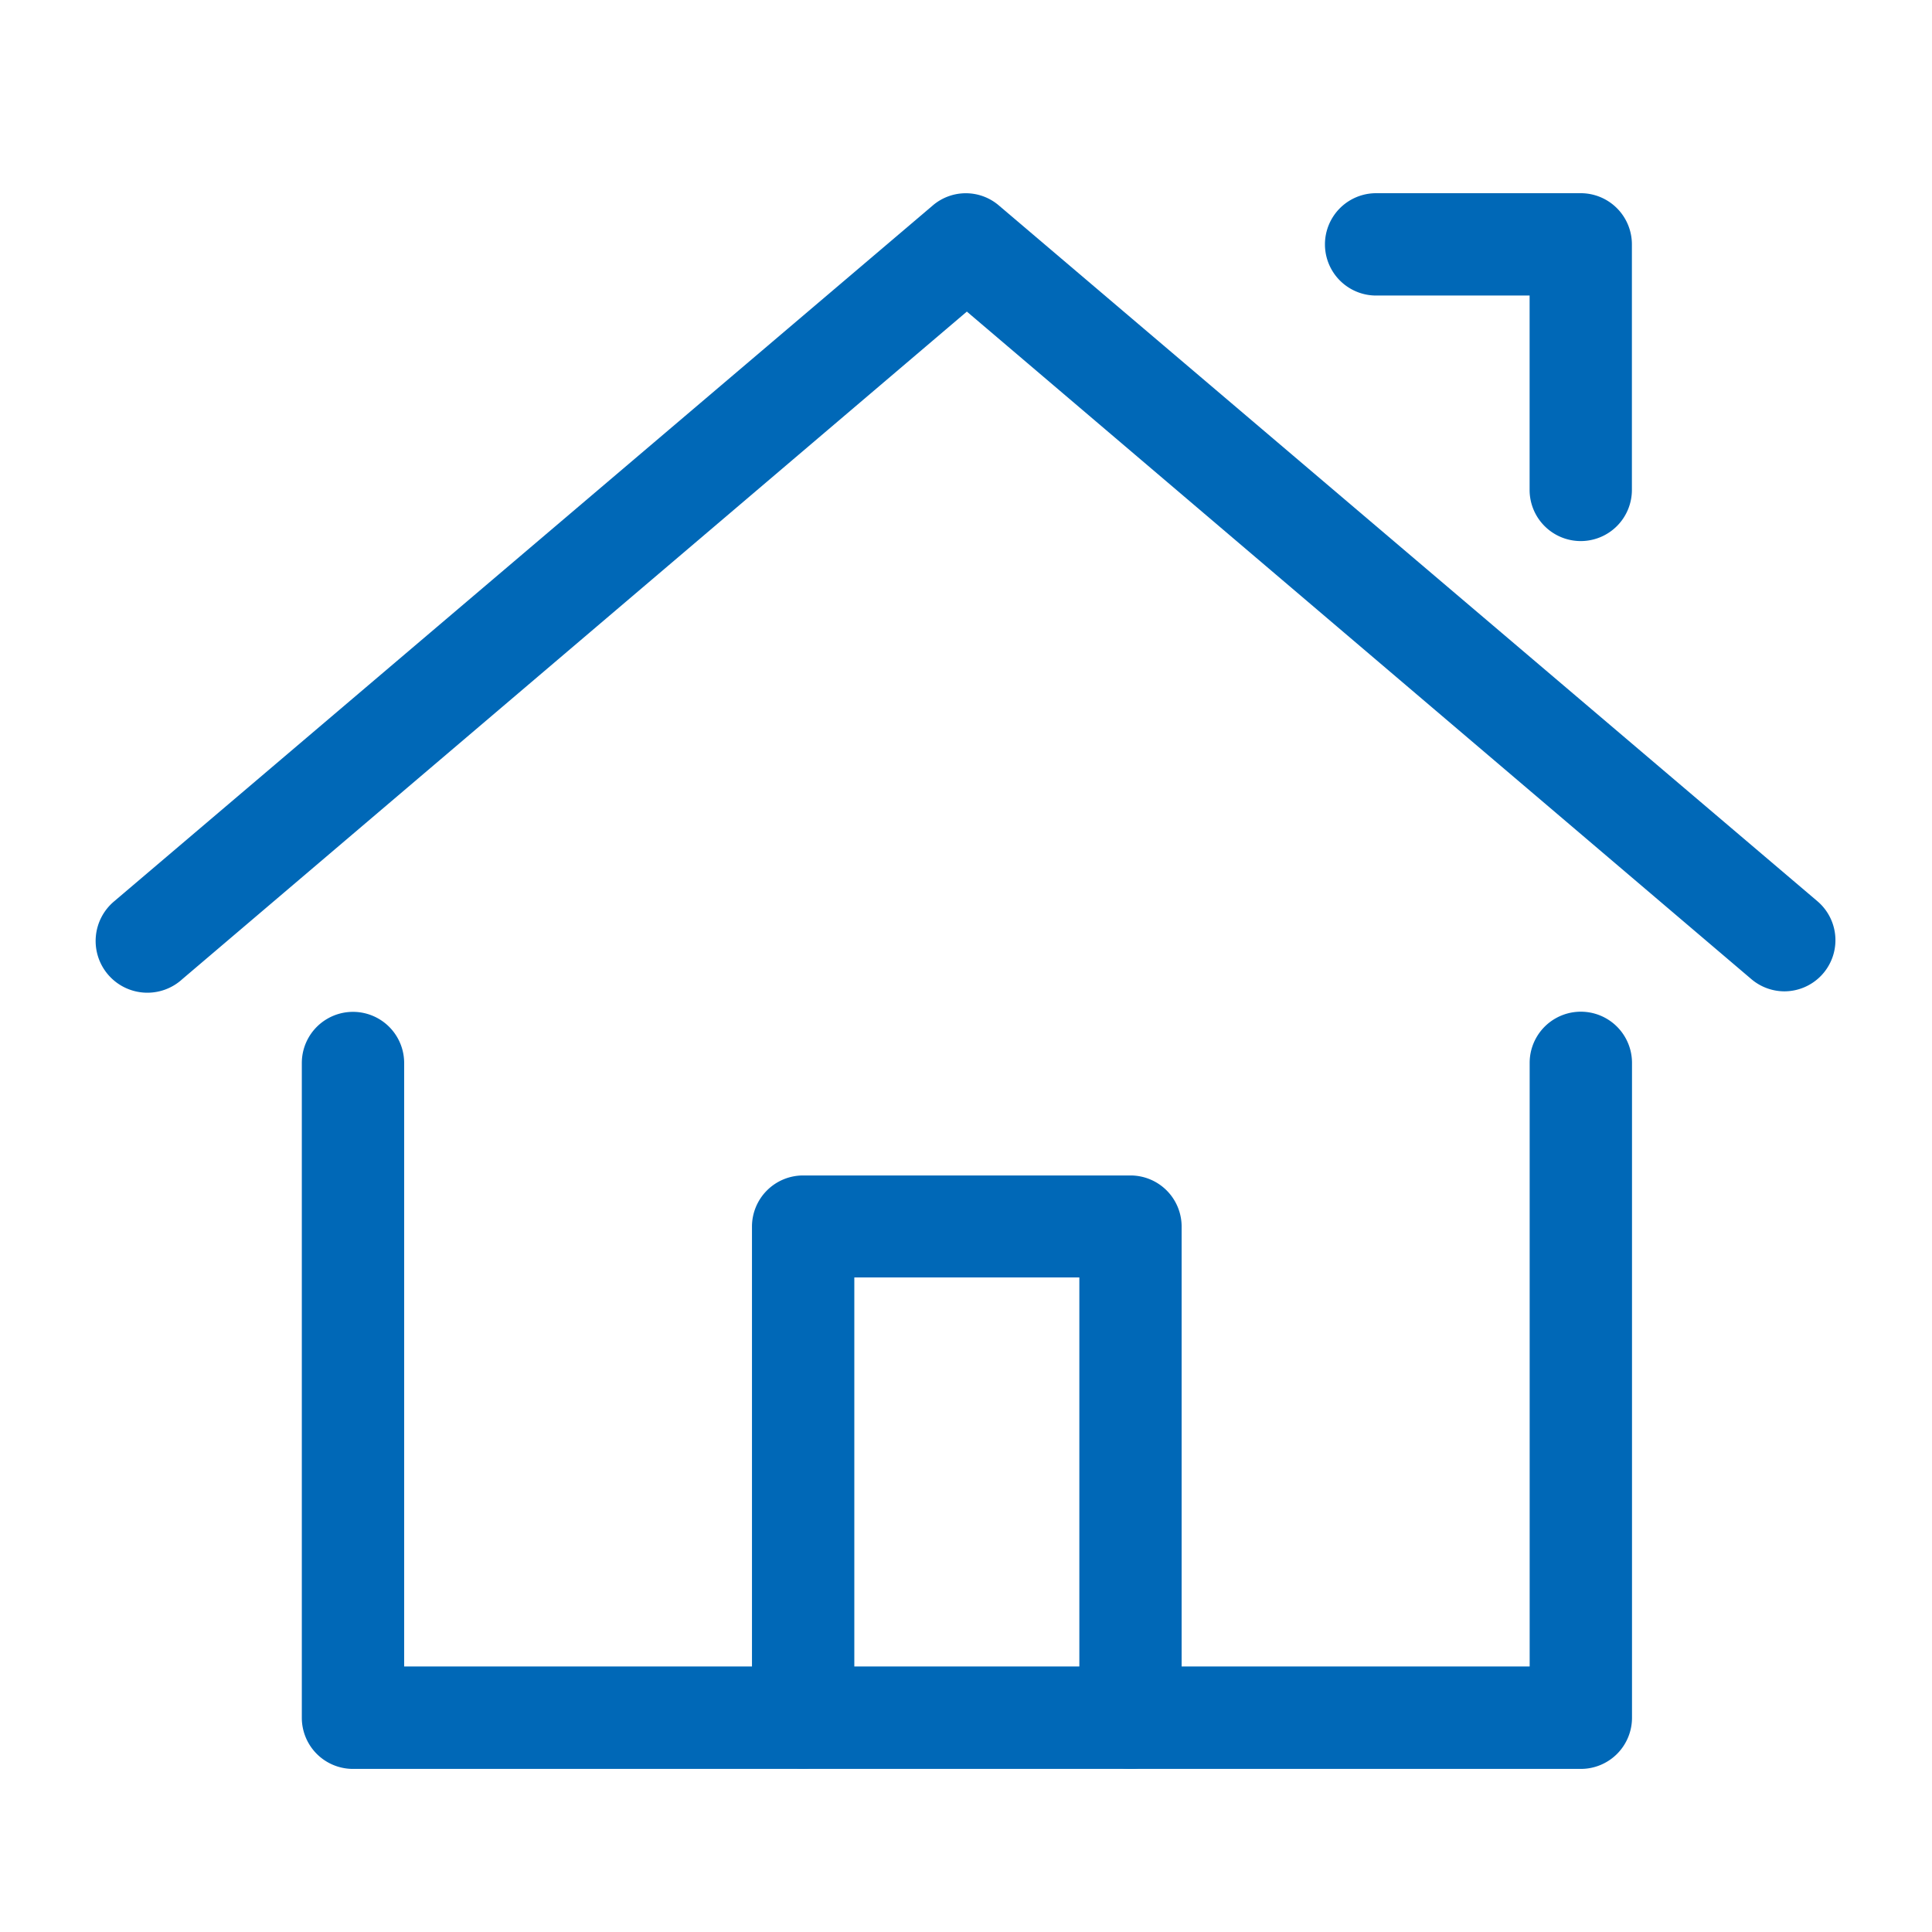 <svg id="ico-home" xmlns="http://www.w3.org/2000/svg" width="36" height="36" viewBox="0 0 36 36">
  <rect id="bg" width="36" height="36" fill="#fafafa" opacity="0"/>
  <g id="ol_3pt" transform="translate(1.8 3.6)">
    <path id="パス_14151" data-name="パス 14151" d="M45.952,31.772a.953.953,0,0,1-.636-.229L30.7,19.106,16.083,31.543a.964.964,0,1,1-1.271-1.449L30.064,17.129a.947.947,0,0,1,1.233,0L46.55,30.094a.953.953,0,0,1-.636,1.678Z" transform="translate(-14.484 -16.9)" fill="#0068b7"/>
    <path id="パス_14152" data-name="パス 14152" d="M44.332,55.009H21.453a.953.953,0,0,1-.953-.953v-12.2a.953.953,0,0,1,1.907,0V53.1H43.379V41.853a.953.953,0,0,1,1.907,0v12.2A.953.953,0,0,1,44.332,55.009Z" transform="translate(-16.676 -25.648)" fill="#0068b7"/>
    <path id="パス_14153" data-name="パス 14153" d="M55.266,23.382a.953.953,0,0,1-.953-.953V18.807h-2.86a.953.953,0,1,1,0-1.907h3.813a.953.953,0,0,1,.953.953v4.576A.953.953,0,0,1,55.266,23.382Z" transform="translate(-27.611 -16.9)" fill="#0068b7"/>
    <path id="パス_14154" data-name="パス 14154" d="M40.754,56.758A.953.953,0,0,1,39.8,55.8v-8.2H35.607v8.2a.953.953,0,1,1-1.907,0V46.653a.953.953,0,0,1,.953-.953h6.1a.953.953,0,0,1,.953.953V55.8A.953.953,0,0,1,40.754,56.758Z" transform="translate(-21.488 -27.397)" fill="#0068b7"/>
  </g>
</svg>

